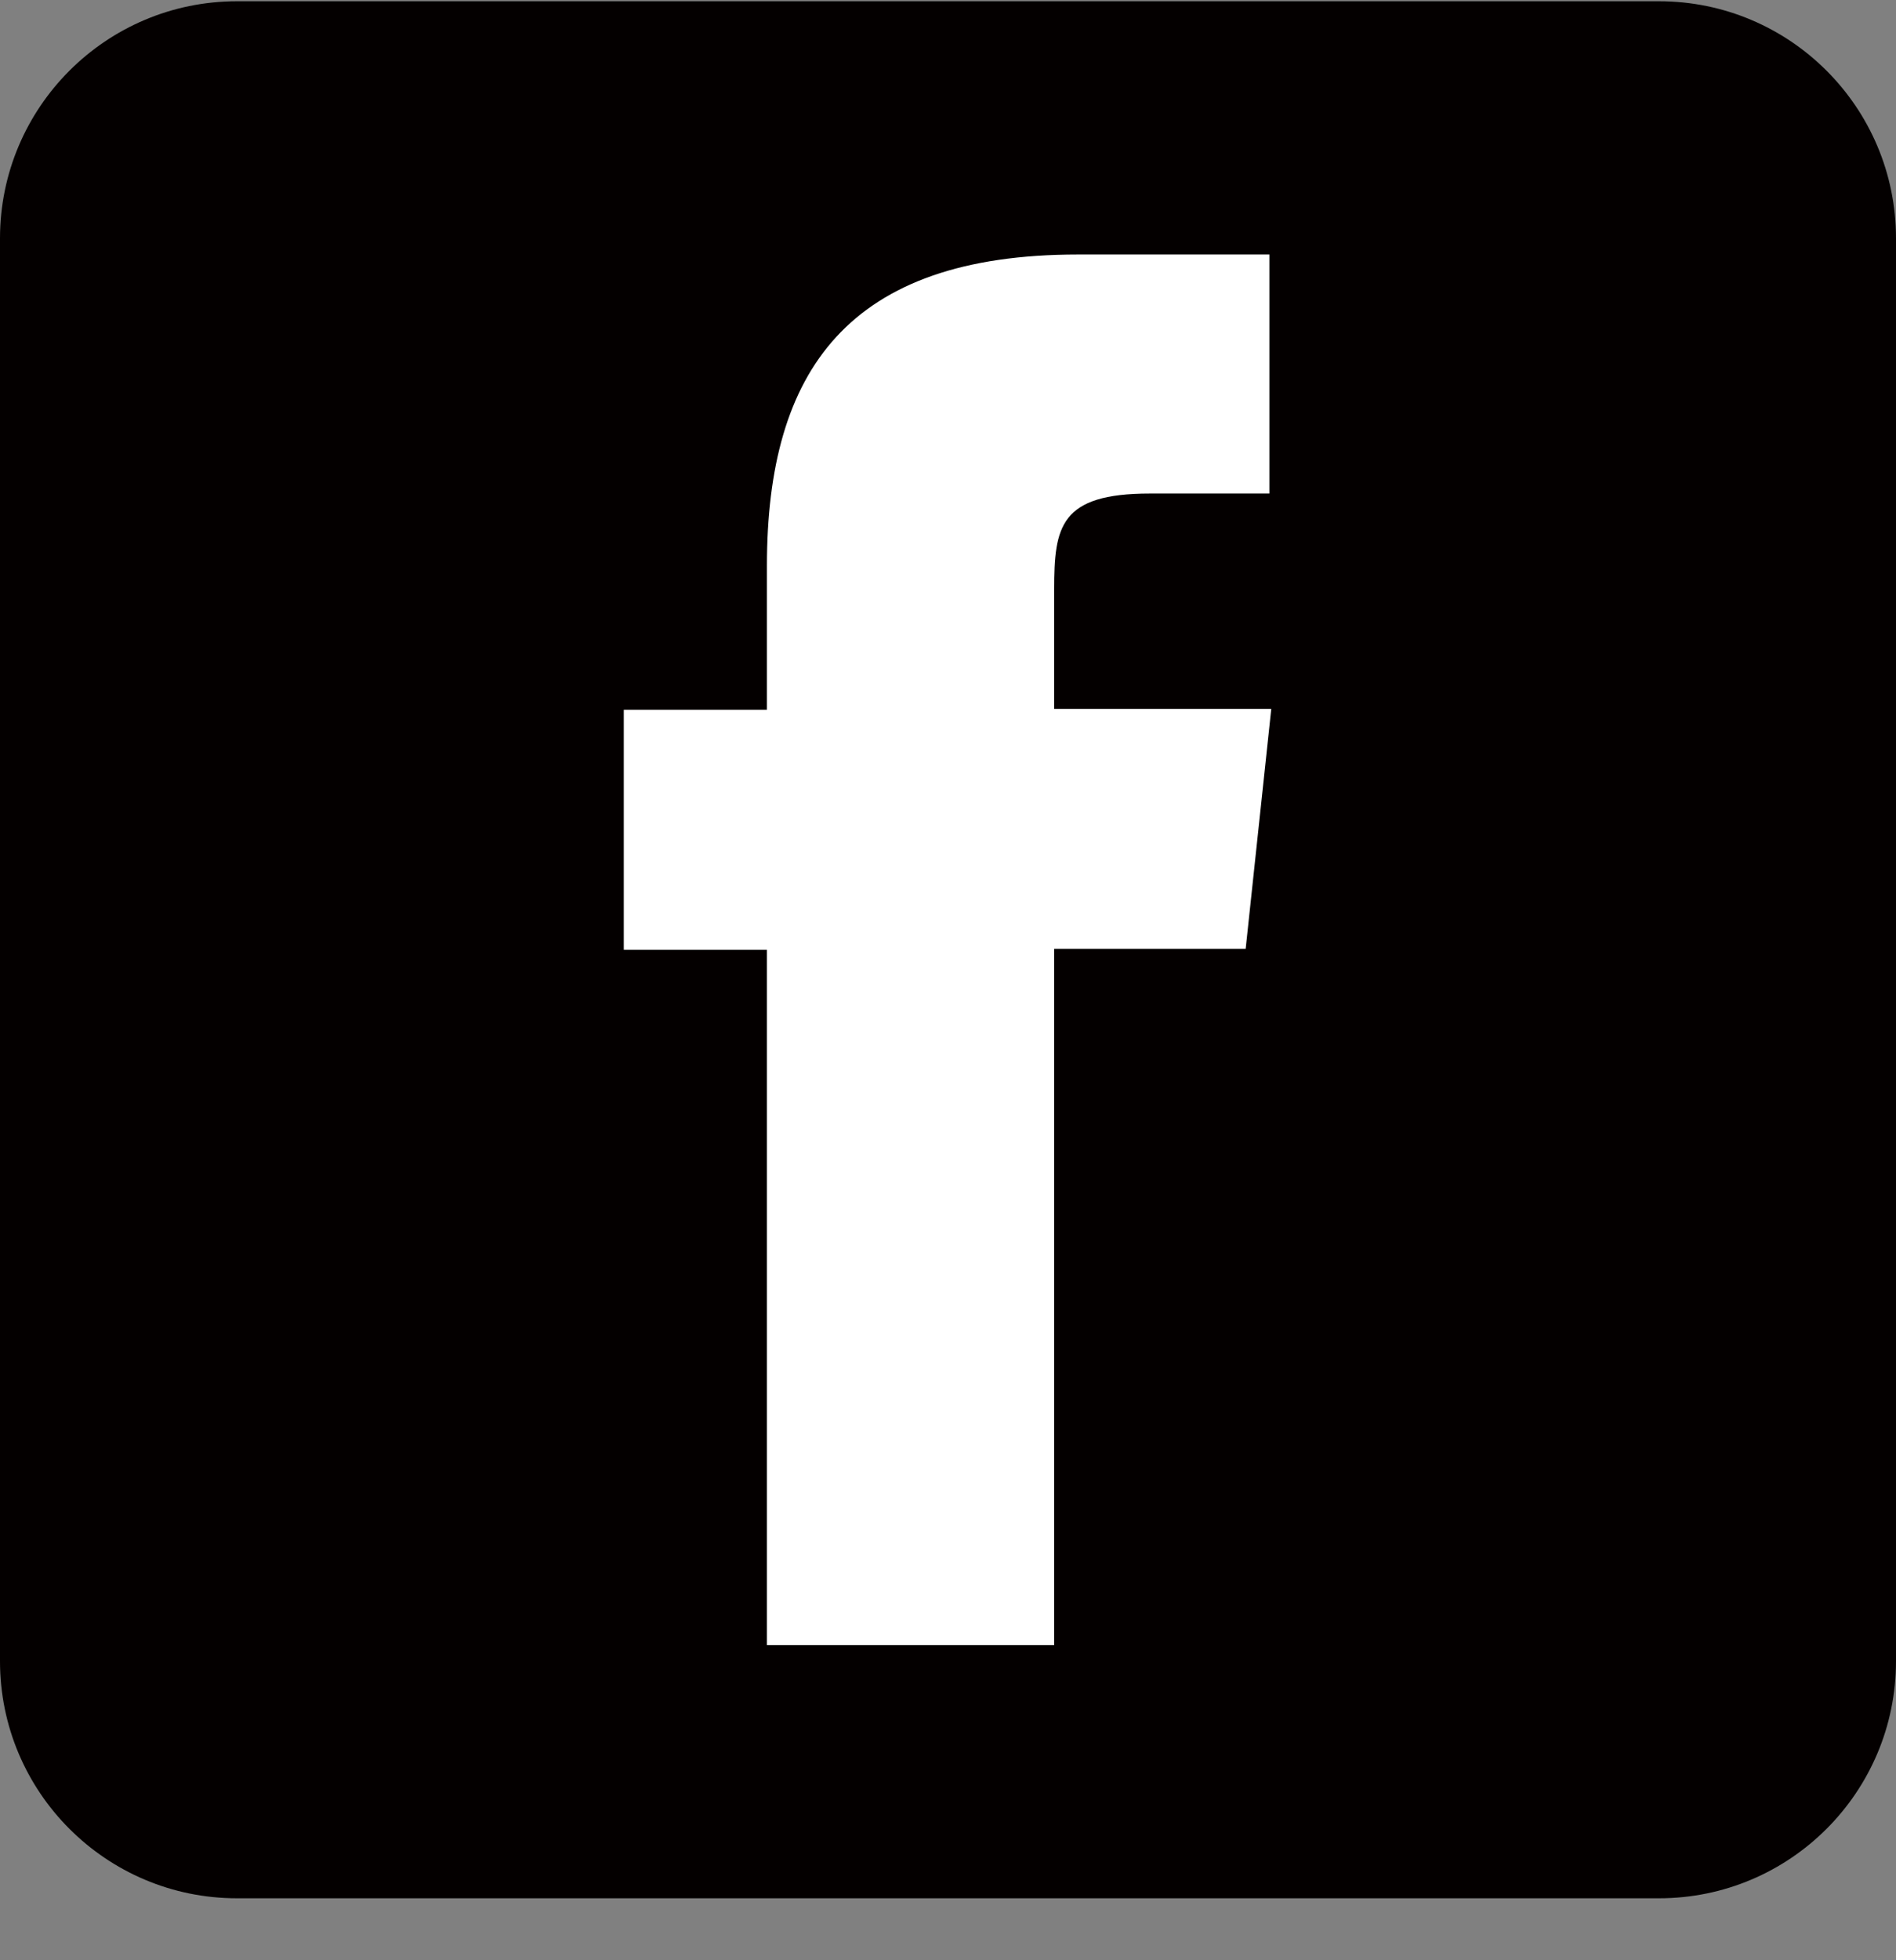 <svg width="30" height="31" viewBox="0 0 30 31" fill="none" xmlns="http://www.w3.org/2000/svg">
<rect x="0" y="0" width="30" height="31" fill="#808080" stroke="none"/>
<path d="M26.25 0.02H3.75C1.679 0.02 0 1.699 0 3.77V26.27C0 28.341 1.679 30.02 3.75 30.02H26.25C28.321 30.02 30 28.341 30 26.27V3.77C30 1.699 28.321 0.02 26.25 0.02Z" fill="#040000"/>
<path d="M16.68 26.015H12.135V15.02H9.87V11.225H12.135V8.945C12.135 5.855 13.425 4.025 17.055 4.025H20.085V7.805H18.195C16.77 7.805 16.68 8.33 16.68 9.32V11.21H20.115L19.71 15.005H16.68V26V26.015Z" fill="white"/>
</svg>
